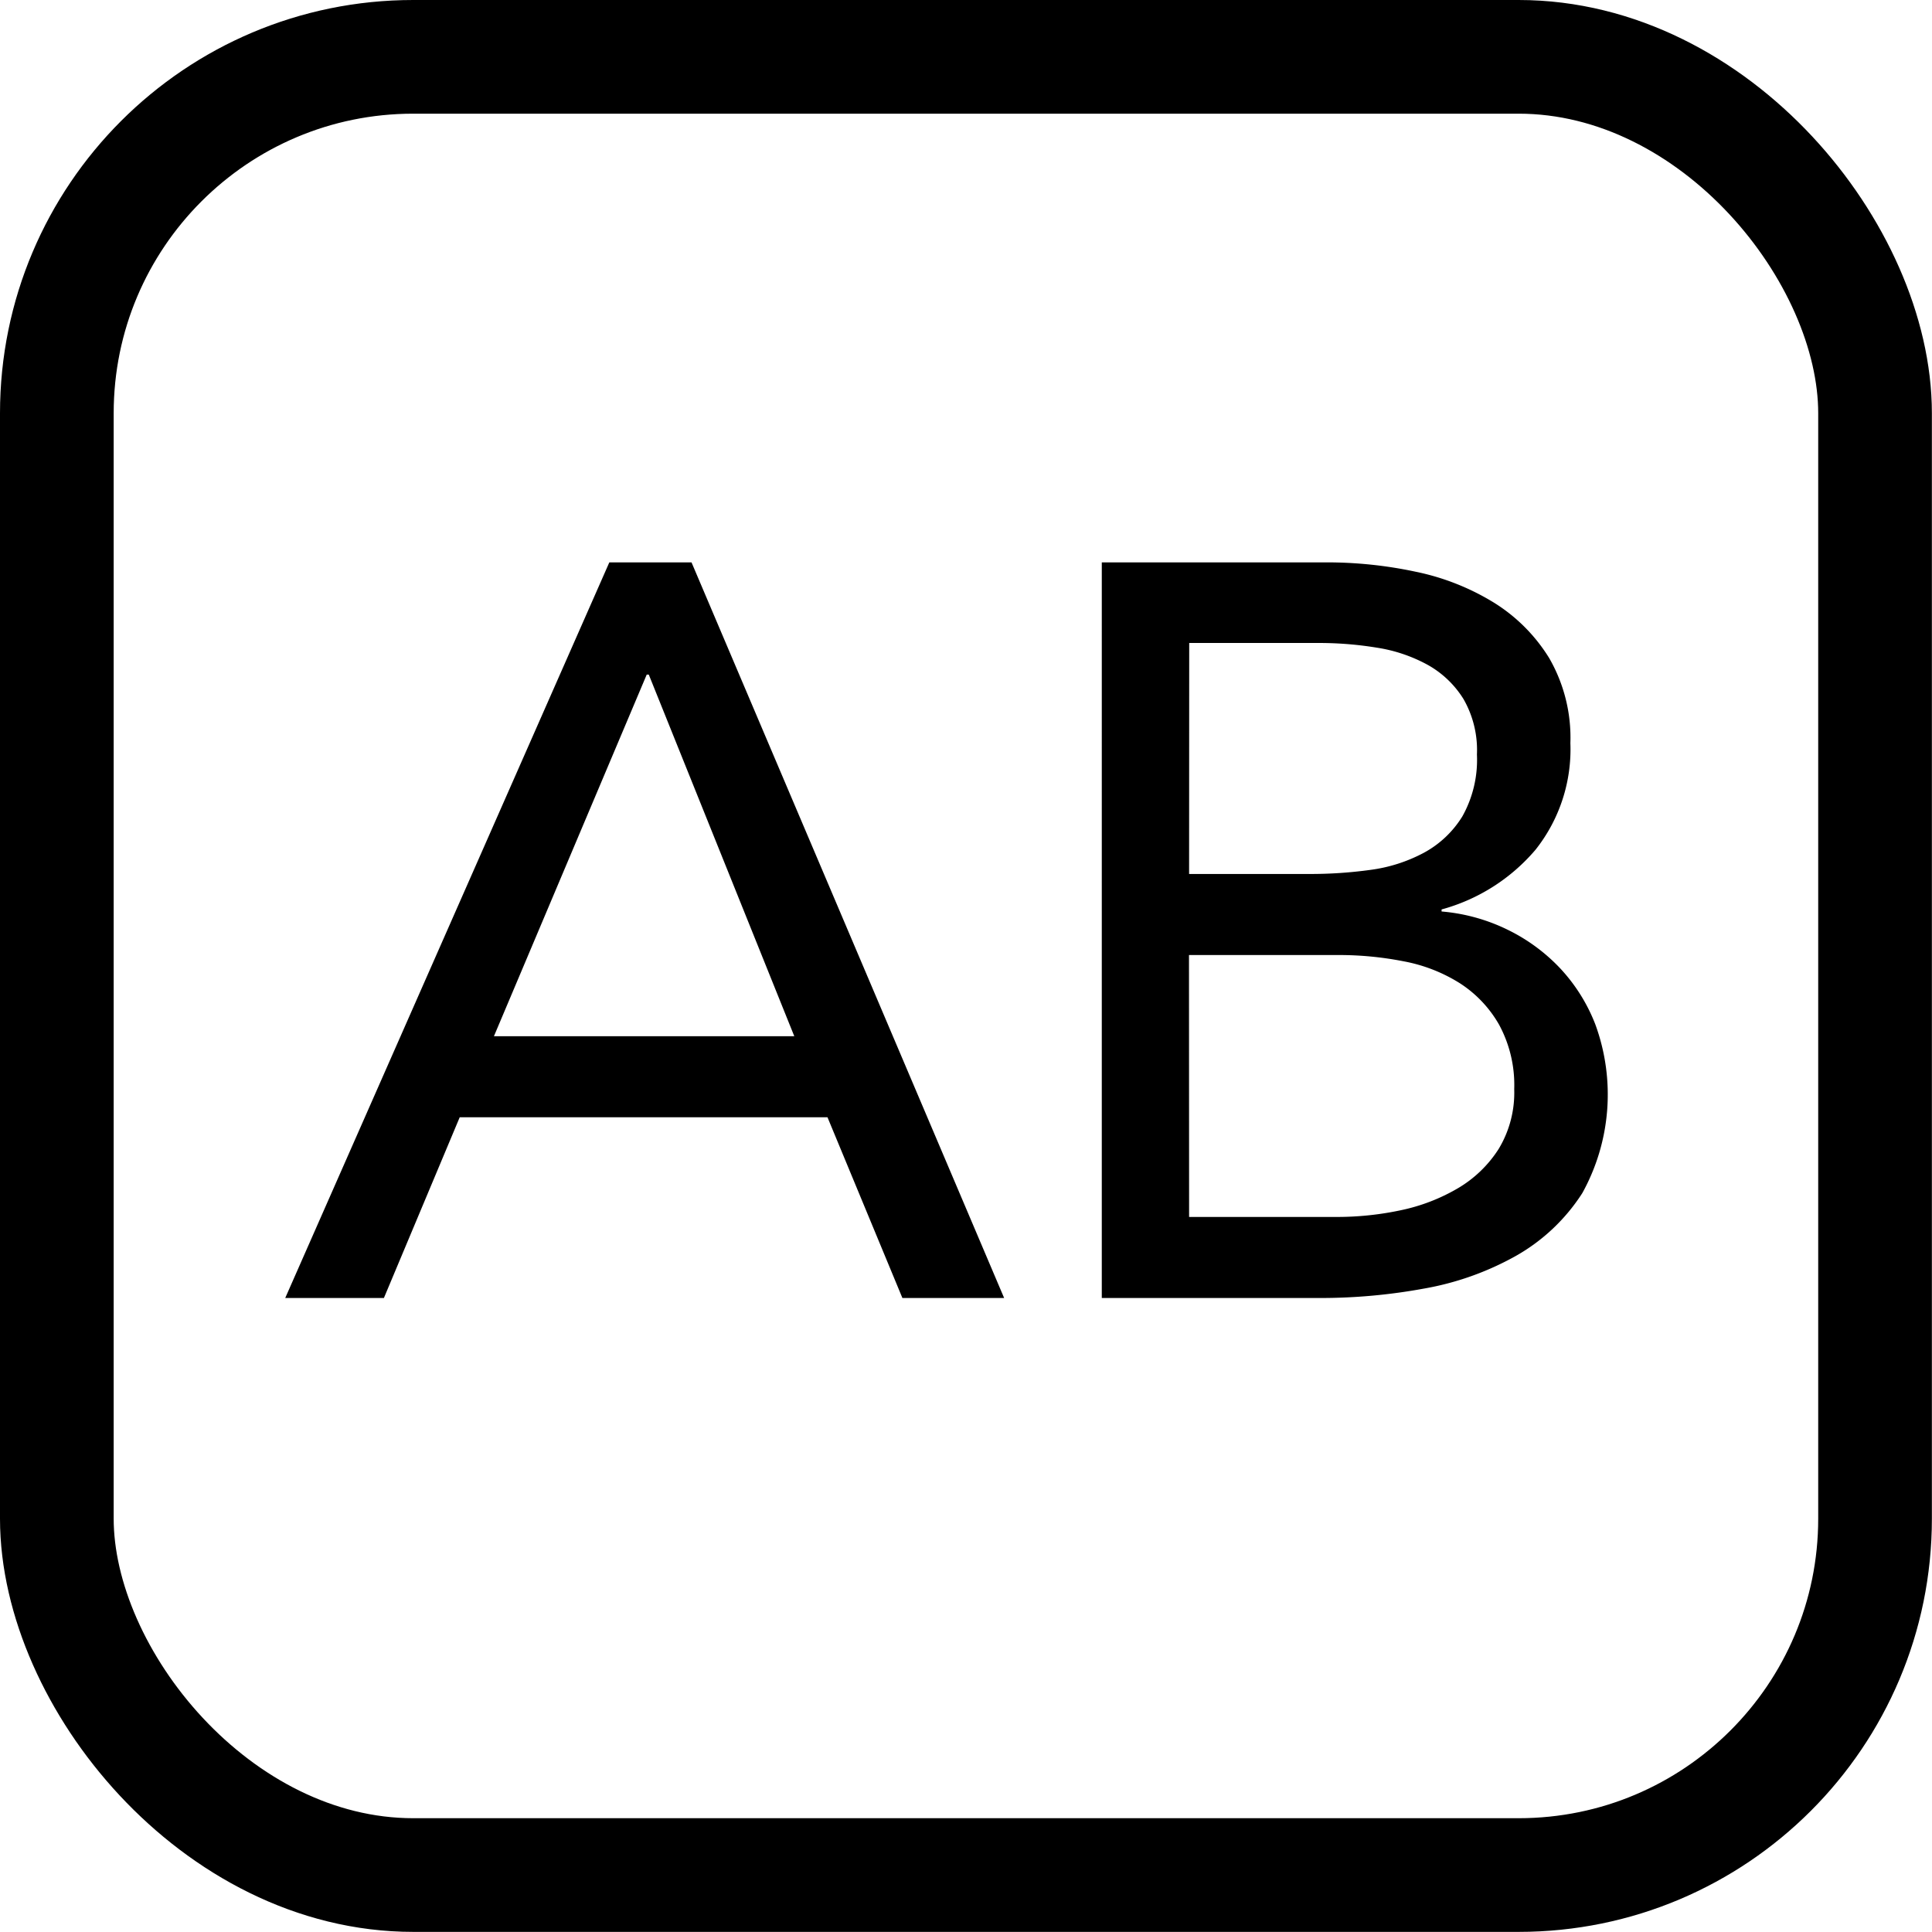 <svg xmlns="http://www.w3.org/2000/svg" width="16.995" height="16.994" viewBox="0 0 16.995 16.994">
  <g id="Group_36" data-name="Group 36" transform="translate(0.5 0.5)">
    <rect id="Rectangle_20" data-name="Rectangle 20" width="15.994" height="15.994" rx="3.135" fill="none" stroke="#000" stroke-miterlimit="10" stroke-width="1"/>
    <g id="Group_35" data-name="Group 35" transform="translate(2.008 4.447)">
      <path id="Path_5" data-name="Path 5" d="M769.989,554.339h.723l2.75,6.471h-.895l-.659-1.59h-3.235l-.667,1.59h-.868Zm.347.987h-.018l-1.344,3.181h2.642Z" transform="translate(-767.137 -554.339)"/>
      <path id="Path_6" data-name="Path 6" d="M776.569,554.339h1.974a3.733,3.733,0,0,1,.786.082,2.133,2.133,0,0,1,.686.27,1.5,1.5,0,0,1,.489.489,1.4,1.4,0,0,1,.187.749,1.421,1.421,0,0,1-.306.937,1.656,1.656,0,0,1-.827.526v.018a1.626,1.626,0,0,1,.58.16,1.594,1.594,0,0,1,.466.343,1.529,1.529,0,0,1,.306.489,1.792,1.792,0,0,1-.114,1.485,1.669,1.669,0,0,1-.585.553,2.554,2.554,0,0,1-.813.288,5.02,5.02,0,0,1-.9.082h-1.929Zm.768,2.741h1.06a3.847,3.847,0,0,0,.535-.036,1.376,1.376,0,0,0,.471-.151.9.9,0,0,0,.338-.32,1.019,1.019,0,0,0,.128-.544.9.9,0,0,0-.119-.489.869.869,0,0,0-.315-.3,1.363,1.363,0,0,0-.448-.151,3.138,3.138,0,0,0-.507-.041h-1.142Zm0,3.017h1.3a2.693,2.693,0,0,0,.562-.059,1.66,1.66,0,0,0,.5-.192,1.066,1.066,0,0,0,.361-.347.958.958,0,0,0,.137-.526,1.114,1.114,0,0,0-.133-.567,1.053,1.053,0,0,0-.347-.366,1.414,1.414,0,0,0-.494-.192,2.948,2.948,0,0,0-.571-.055h-1.316Z" transform="translate(-769.385 -554.339)"/>
    </g>
  </g>
</svg>
